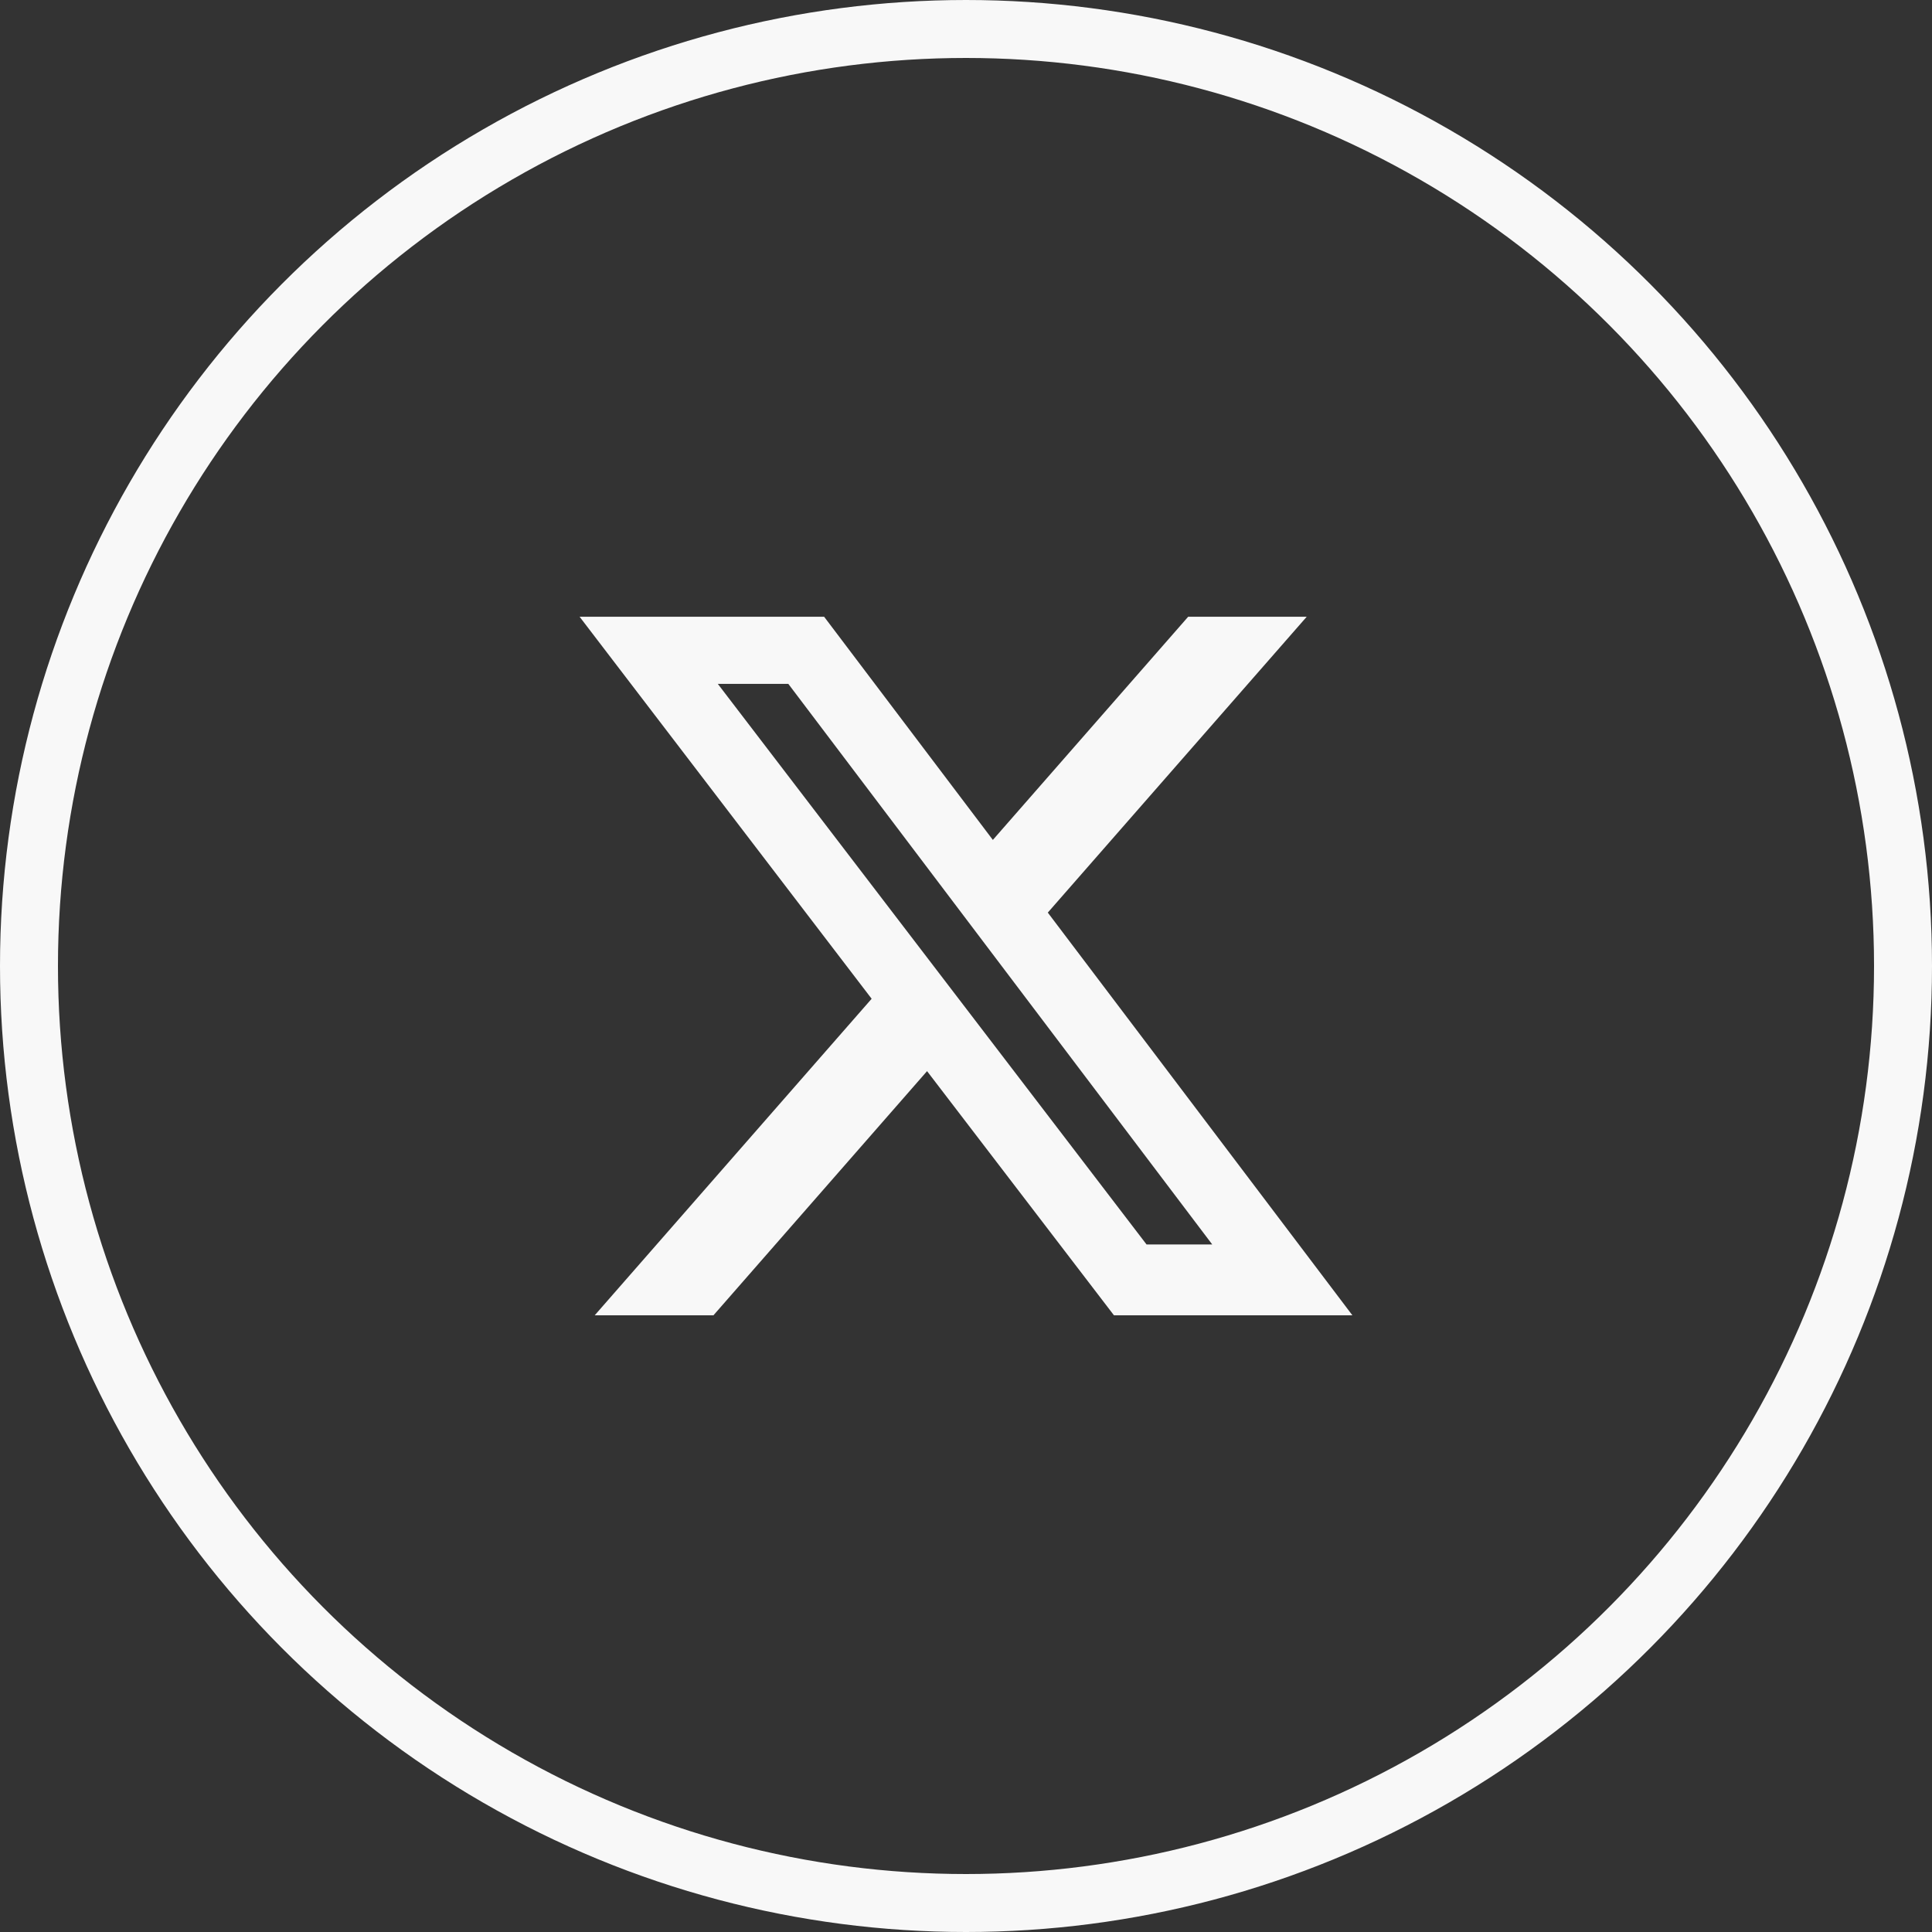 <svg width="50" height="50" viewBox="0 0 50 50" fill="none" xmlns="http://www.w3.org/2000/svg">
<rect x="0" y="0" width="50" height="50" fill="#333333" stroke="none"/>
<circle cx="25" cy="25" r="24.25" stroke="#F8F8F8" stroke-width="1.5"/>
<g clip-path="url(#clip0_121_550)">
<path d="M30.75 15.961H33.818L27.117 23.618L35 34.04H28.829L23.992 27.721L18.464 34.04H15.391L22.558 25.848L15 15.961H21.328L25.695 21.737L30.75 15.961ZM29.672 32.206H31.372L20.402 17.699H18.577L29.672 32.206Z" fill="#F8F8F8"/>
</g>
<defs>
<clipPath id="clip0_121_550">
<rect width="20" height="20" fill="white" transform="translate(15 15)"/>
</clipPath>
</defs>
</svg>
